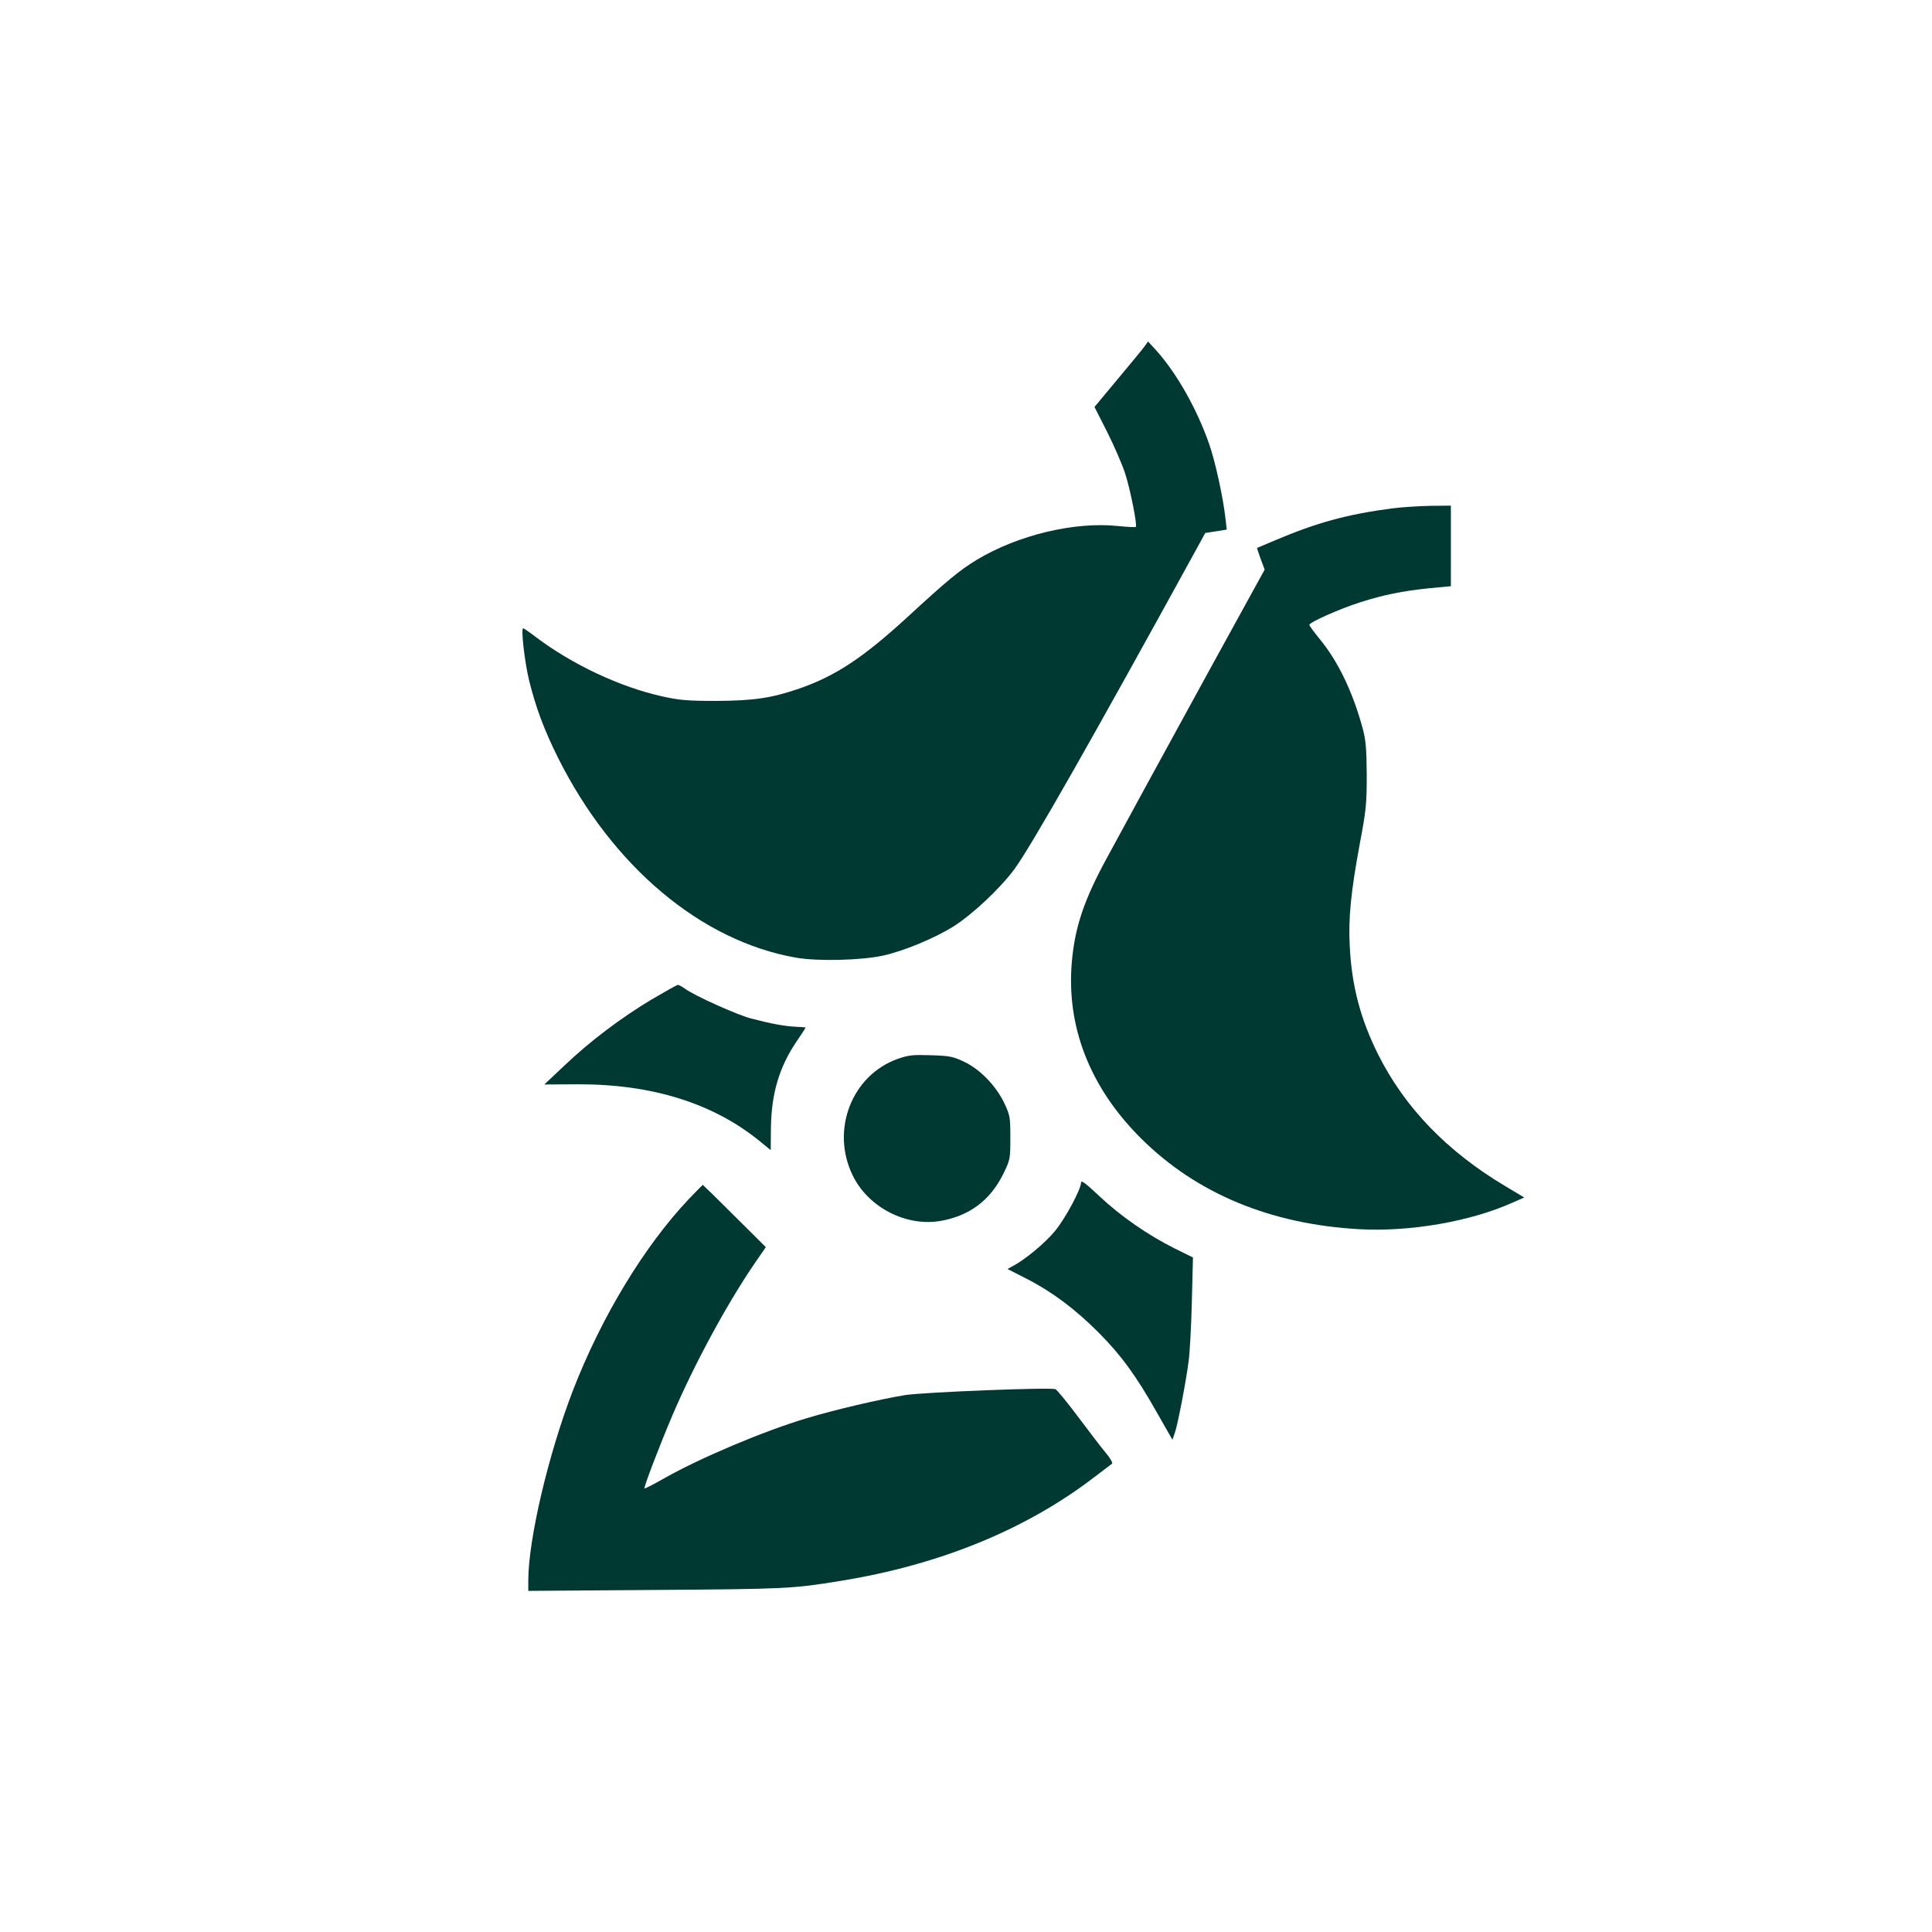 <?xml version="1.0" standalone="no"?>
<!DOCTYPE svg PUBLIC "-//W3C//DTD SVG 20010904//EN"
 "http://www.w3.org/TR/2001/REC-SVG-20010904/DTD/svg10.dtd">
<svg version="1.0" xmlns="http://www.w3.org/2000/svg"
 width="1024pt" height="1024pt" viewBox="0 0 1024 1024"
 preserveAspectRatio="xMidYMid meet">

<g transform="translate(0,1024) scale(0.1,-0.1)"
fill="#003932" stroke="none">
<path d="M6067 8405 c-9 -13 -73 -91 -142 -173 l-124 -149 68 -134 c37 -74 79
-171 94 -217 27 -82 66 -277 57 -285 -3 -2 -45 0 -95 5 -231 24 -529 -48 -746
-178 -91 -55 -156 -108 -374 -309 -231 -211 -375 -307 -567 -374 -148 -51
-242 -65 -443 -66 -152 0 -196 4 -285 24 -222 49 -475 168 -668 313 -35 27
-66 48 -69 48 -13 0 8 -179 31 -275 36 -146 80 -263 153 -410 289 -578 759
-973 1263 -1061 115 -20 344 -14 460 11 109 24 274 92 374 155 100 63 248 202
323 304 87 118 419 702 959 1686 l52 95 57 9 57 9 -7 61 c-12 108 -54 301 -86
392 -65 187 -173 377 -281 497 l-43 47 -18 -25z"/>
<path d="M7375 7545 c-234 -31 -396 -75 -615 -168 -52 -22 -96 -41 -97 -41 -1
-1 7 -27 19 -59 l21 -56 -304 -553 c-284 -519 -387 -707 -531 -973 -123 -225
-171 -370 -187 -553 -30 -344 96 -666 366 -935 293 -292 686 -456 1158 -482
268 -15 590 41 812 141 l62 27 -102 61 c-307 183 -531 415 -672 696 -94 188
-141 365 -151 575 -8 149 6 288 53 542 34 180 37 213 37 368 -1 140 -5 183
-22 246 -52 192 -131 356 -229 474 -29 36 -53 68 -53 73 0 14 163 86 270 120
126 40 221 59 363 74 l117 11 0 214 0 213 -107 -1 c-60 -1 -153 -7 -208 -14z"/>
<path d="M3451 4941 c-161 -97 -321 -217 -461 -350 l-105 -99 180 1 c389 1
714 -100 960 -300 l60 -49 1 116 c2 185 45 327 138 463 25 37 46 69 46 70 0 2
-24 4 -52 5 -61 3 -131 16 -238 44 -75 20 -296 119 -350 158 -15 11 -32 20
-37 20 -5 0 -69 -36 -142 -79z"/>
<path d="M4759 4628 c-244 -86 -357 -377 -240 -617 82 -170 283 -274 467 -242
153 27 262 109 331 248 37 76 38 79 38 193 0 109 -2 119 -32 183 -44 92 -128
179 -212 219 -59 28 -77 32 -176 35 -95 3 -119 1 -176 -19z"/>
<path d="M5730 3973 c0 -35 -81 -187 -137 -256 -51 -63 -160 -154 -226 -188
l-27 -15 102 -52 c133 -68 258 -161 383 -287 117 -118 195 -224 307 -422 l82
-144 13 37 c15 43 58 265 73 379 6 44 14 186 17 315 l6 235 -97 48 c-141 70
-289 173 -399 277 -70 66 -97 87 -97 73z"/>
<path d="M3652 3886 c-237 -250 -466 -628 -617 -1020 -130 -339 -235 -787
-235 -1004 l0 -54 678 5 c685 5 721 6 977 48 527 85 985 273 1348 552 45 34
85 65 91 69 5 3 -8 28 -31 55 -22 26 -88 112 -147 191 -59 79 -114 146 -122
149 -28 11 -696 -16 -795 -31 -131 -21 -379 -79 -524 -123 -230 -69 -563 -210
-754 -318 -56 -32 -103 -56 -105 -54 -5 6 82 233 149 390 116 271 291 594 439
809 l55 80 -166 165 c-91 91 -167 165 -168 165 -1 0 -34 -33 -73 -74z"/>
</g>
</svg>
